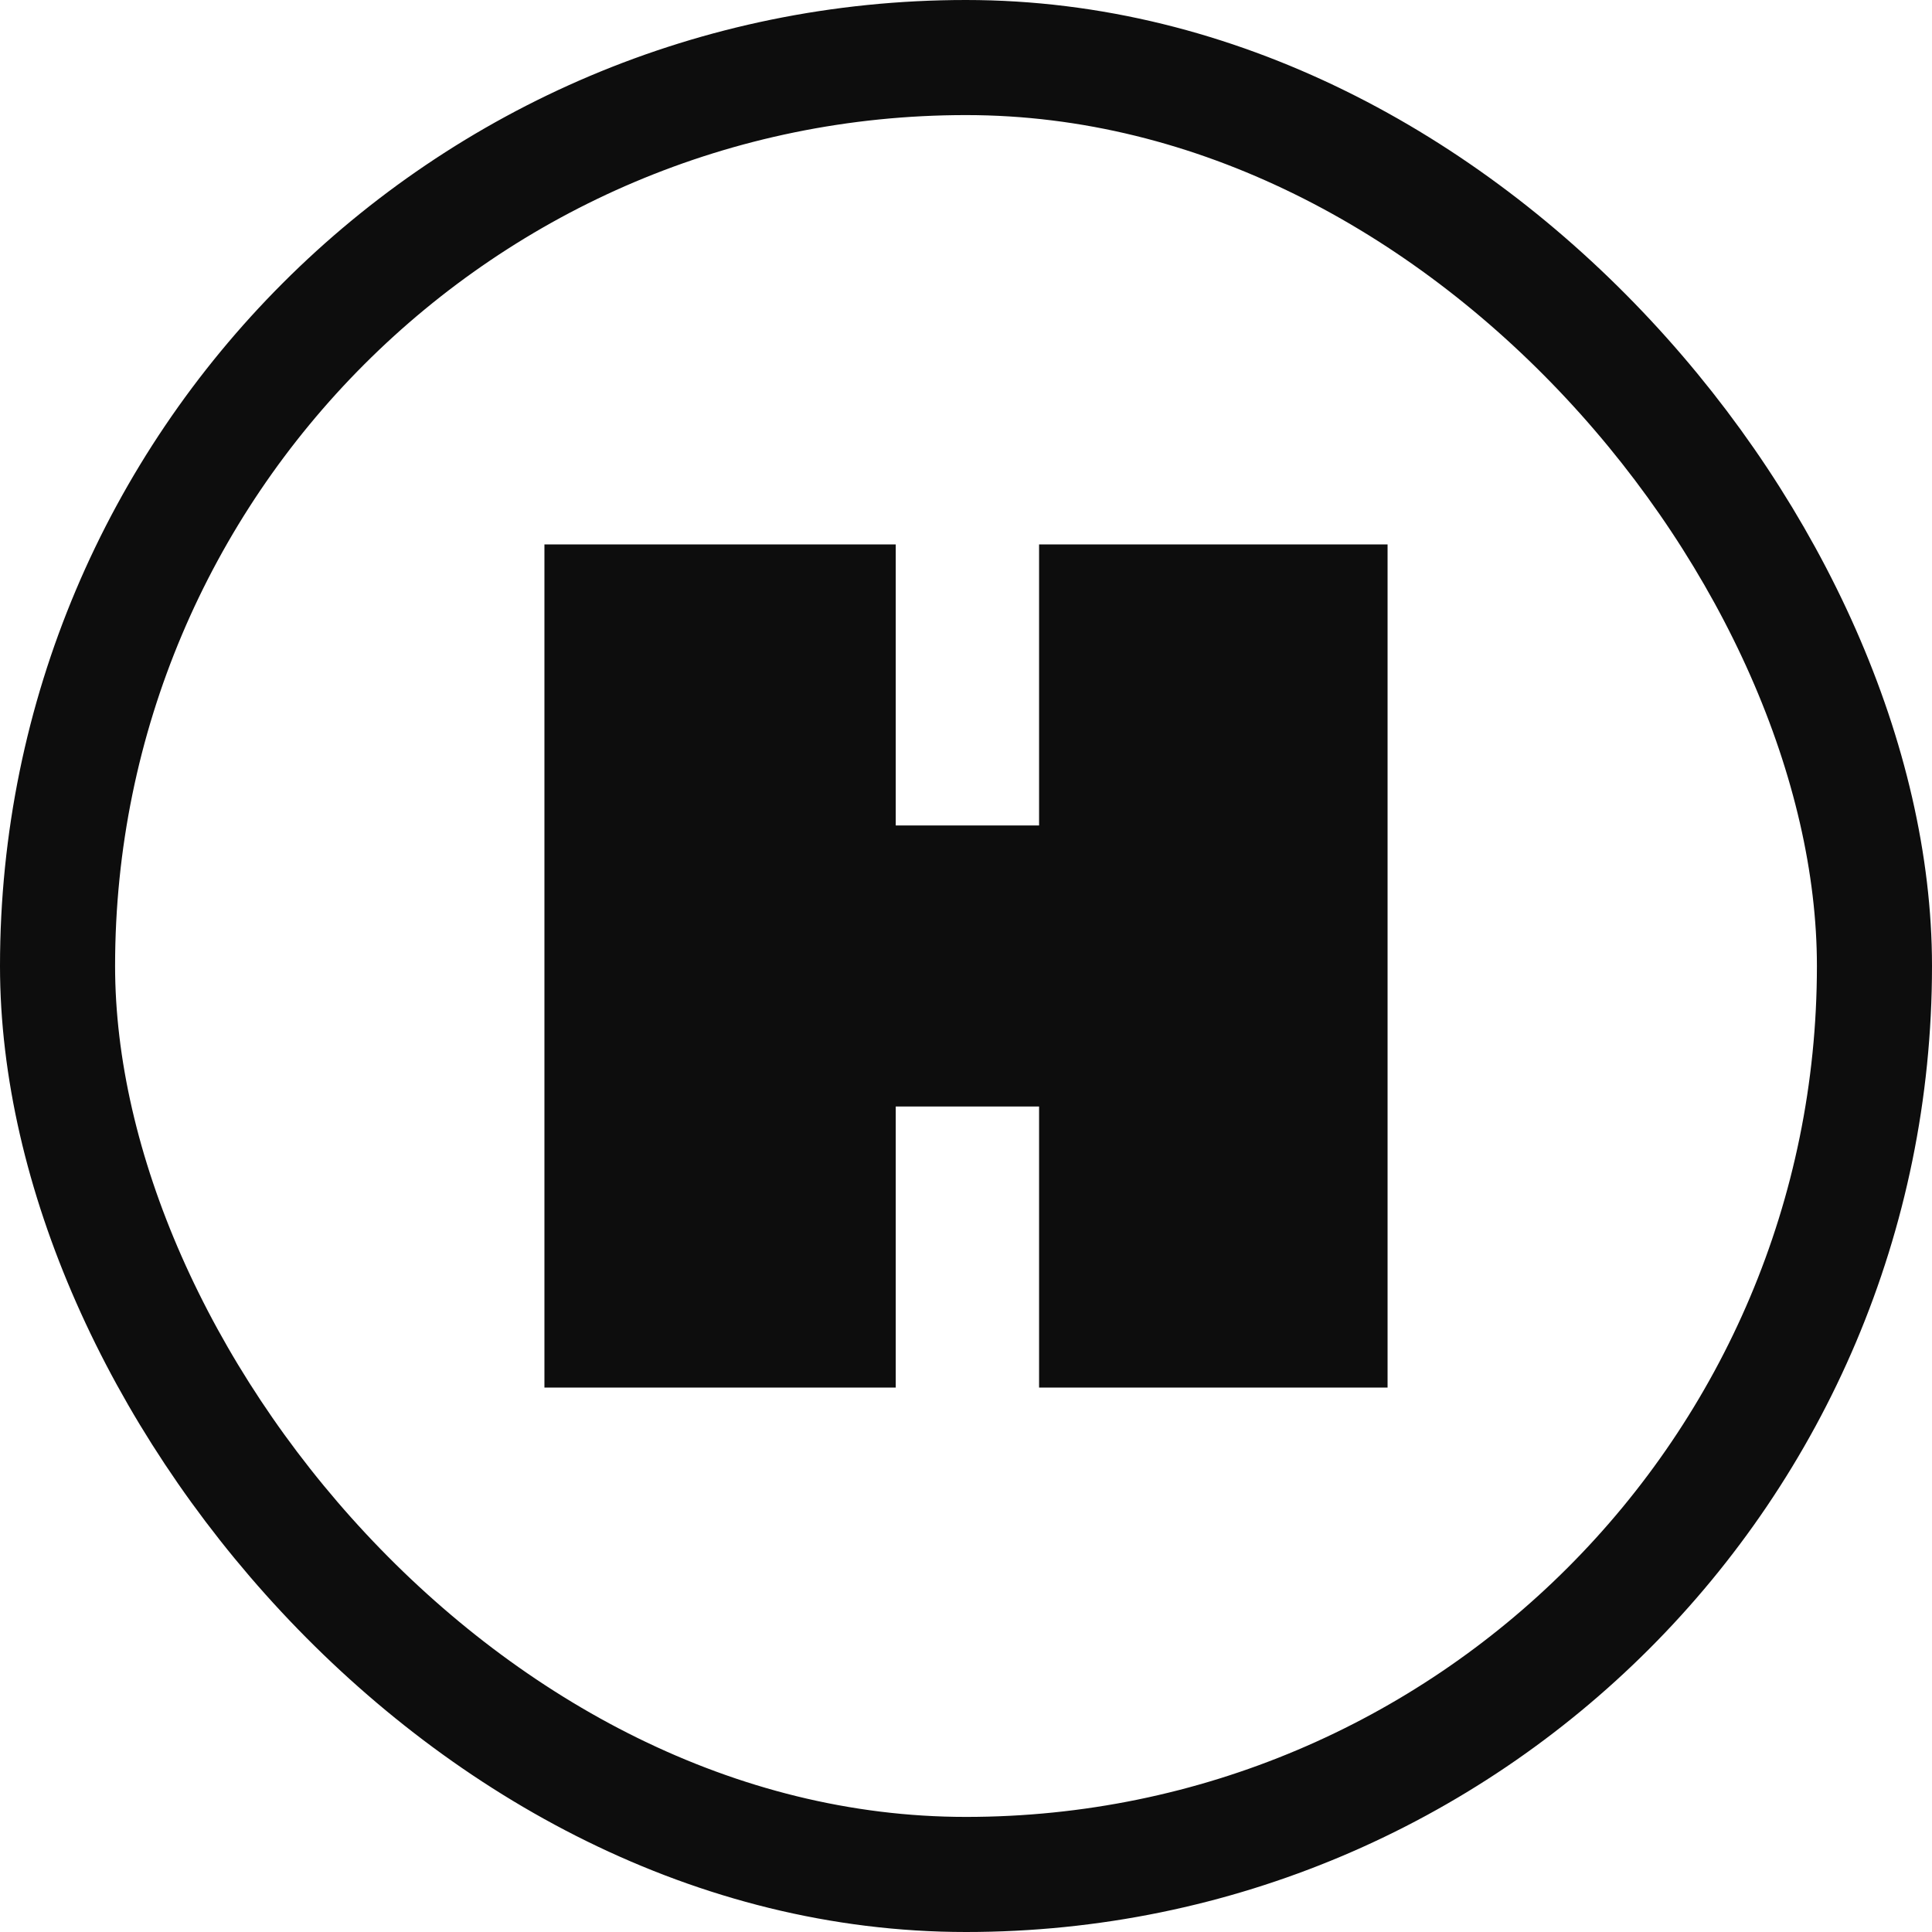 <svg width="293" height="293" viewBox="0 0 293 293" fill="none" xmlns="http://www.w3.org/2000/svg">
<rect x="8.727" y="8.727" width="275.546" height="275.546" rx="137.773" stroke="#0D0D0D" stroke-width="17.454"/>
<path d="M168.234 82.566H167.813H157.583V125.187H135.843V82.566H82.566V210.434H125.187H135.843V167.808H157.583V210.434H167.813H168.234H210.434V167.808V125.187V82.566H168.234Z" fill="#0D0D0D"/>
</svg>
